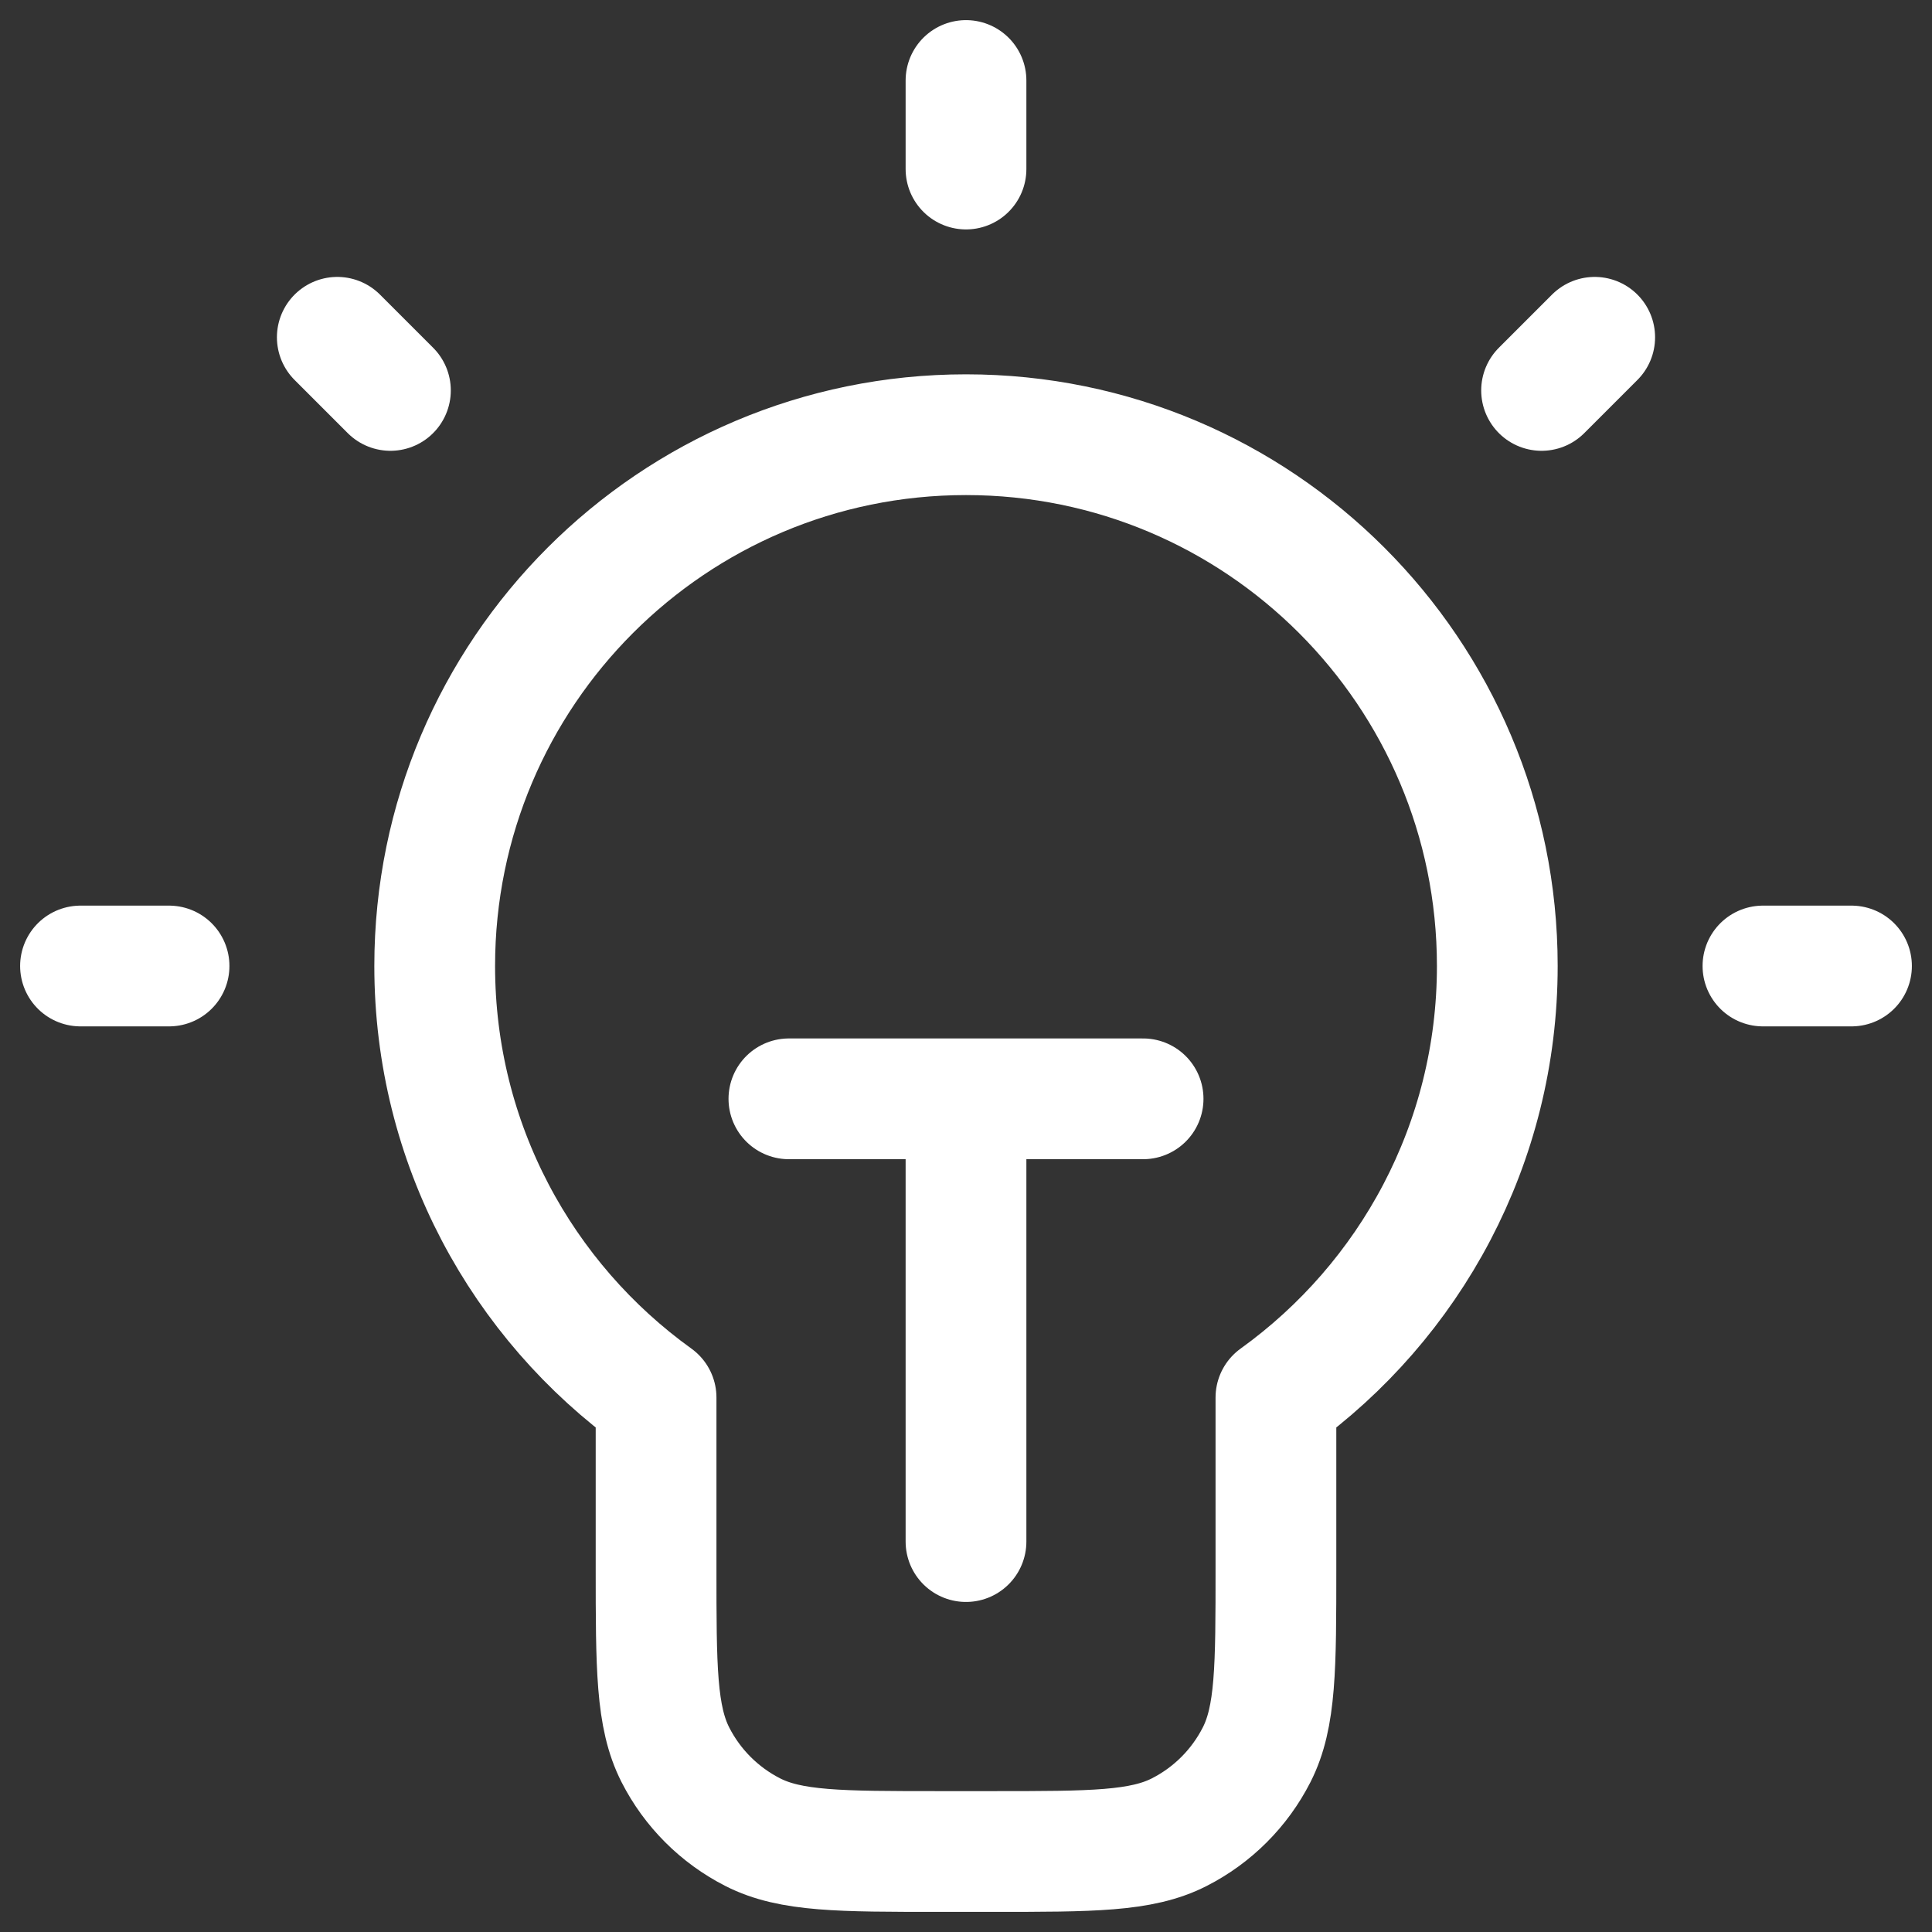 <svg width="24" height="24" viewBox="0 0 24 24" fill="none" xmlns="http://www.w3.org/2000/svg">
<rect x="0" y="0" width="24" height="24" fill="#333333" stroke="none"/>
<g clip-path="url(#clip0_3524_121348)">
<path d="M12 1V2.1M2.1 12H1M4.85 4.85L4.19 4.19M19.15 4.85L19.81 4.19M23 12H21.9M9.8 13.65H14.2M12 13.65V19.15M15.85 17.361C17.515 16.163 18.6 14.208 18.6 12C18.6 8.355 15.645 5.4 12 5.4C8.355 5.4 5.4 8.355 5.4 12C5.4 14.208 6.485 16.163 8.15 17.361V19.48C8.15 20.712 8.15 21.328 8.39 21.799C8.601 22.213 8.937 22.549 9.351 22.76C9.822 23 10.438 23 11.67 23H12.33C13.562 23 14.178 23 14.649 22.76C15.063 22.549 15.399 22.213 15.61 21.799C15.85 21.328 15.85 20.712 15.85 19.48V17.361Z" stroke="white" stroke-width="1.5" stroke-linecap="round" stroke-linejoin="round"/>
</g>
<defs>
<clipPath id="clip0_3524_121348">
<rect width="24" height="24" fill="white"/>
</clipPath>
</defs>
</svg>

